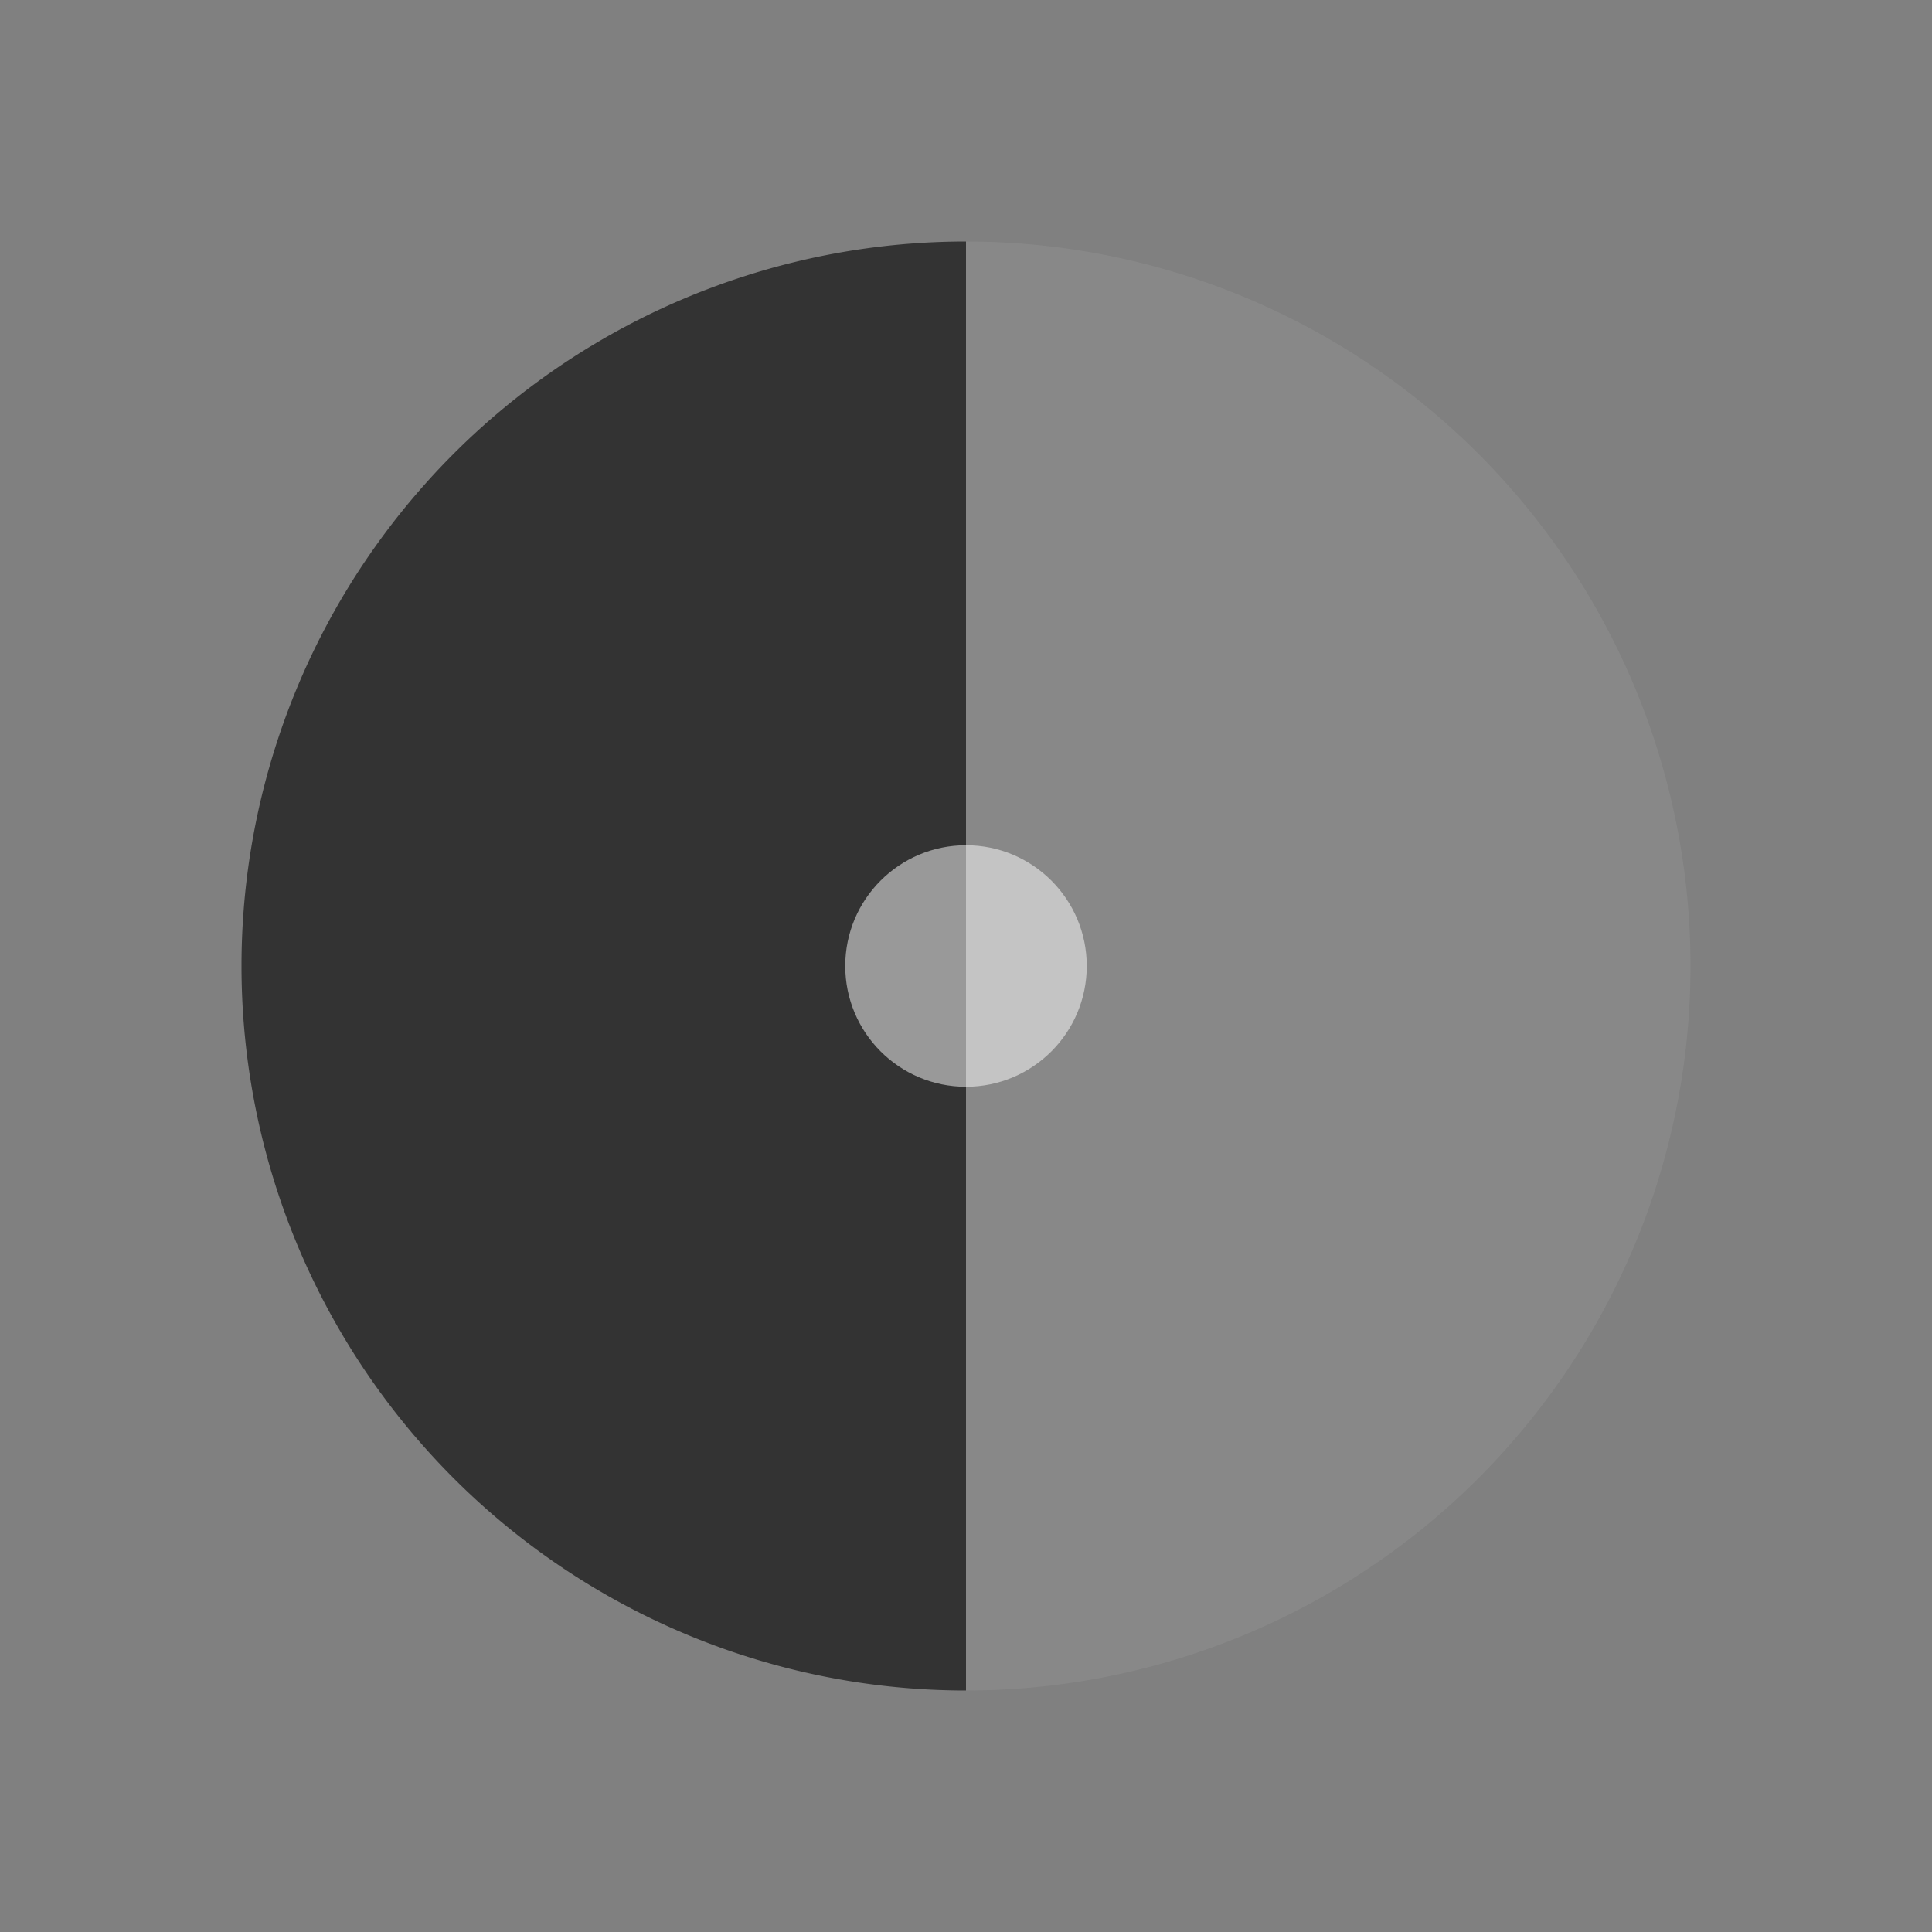 <svg xmlns="http://www.w3.org/2000/svg" viewBox="0 0 32 32">
  <rect x="0" y="0" width="32" height="32" fill="#808080" stroke="none"/>
  <!-- Halve cirkel licht (links) -->
  <path d="M 16 4 A 12 12 0 0 1 16 28 Z" fill="#888" />
  <!-- Halve cirkel donker (rechts) -->
  <path d="M 16 4 A 12 12 0 0 0 16 28 Z" fill="#333" />
  <!-- Kleine cirkel in het midden -->
  <circle cx="16" cy="16" r="2" fill="#fff" opacity="0.5" />
</svg>
